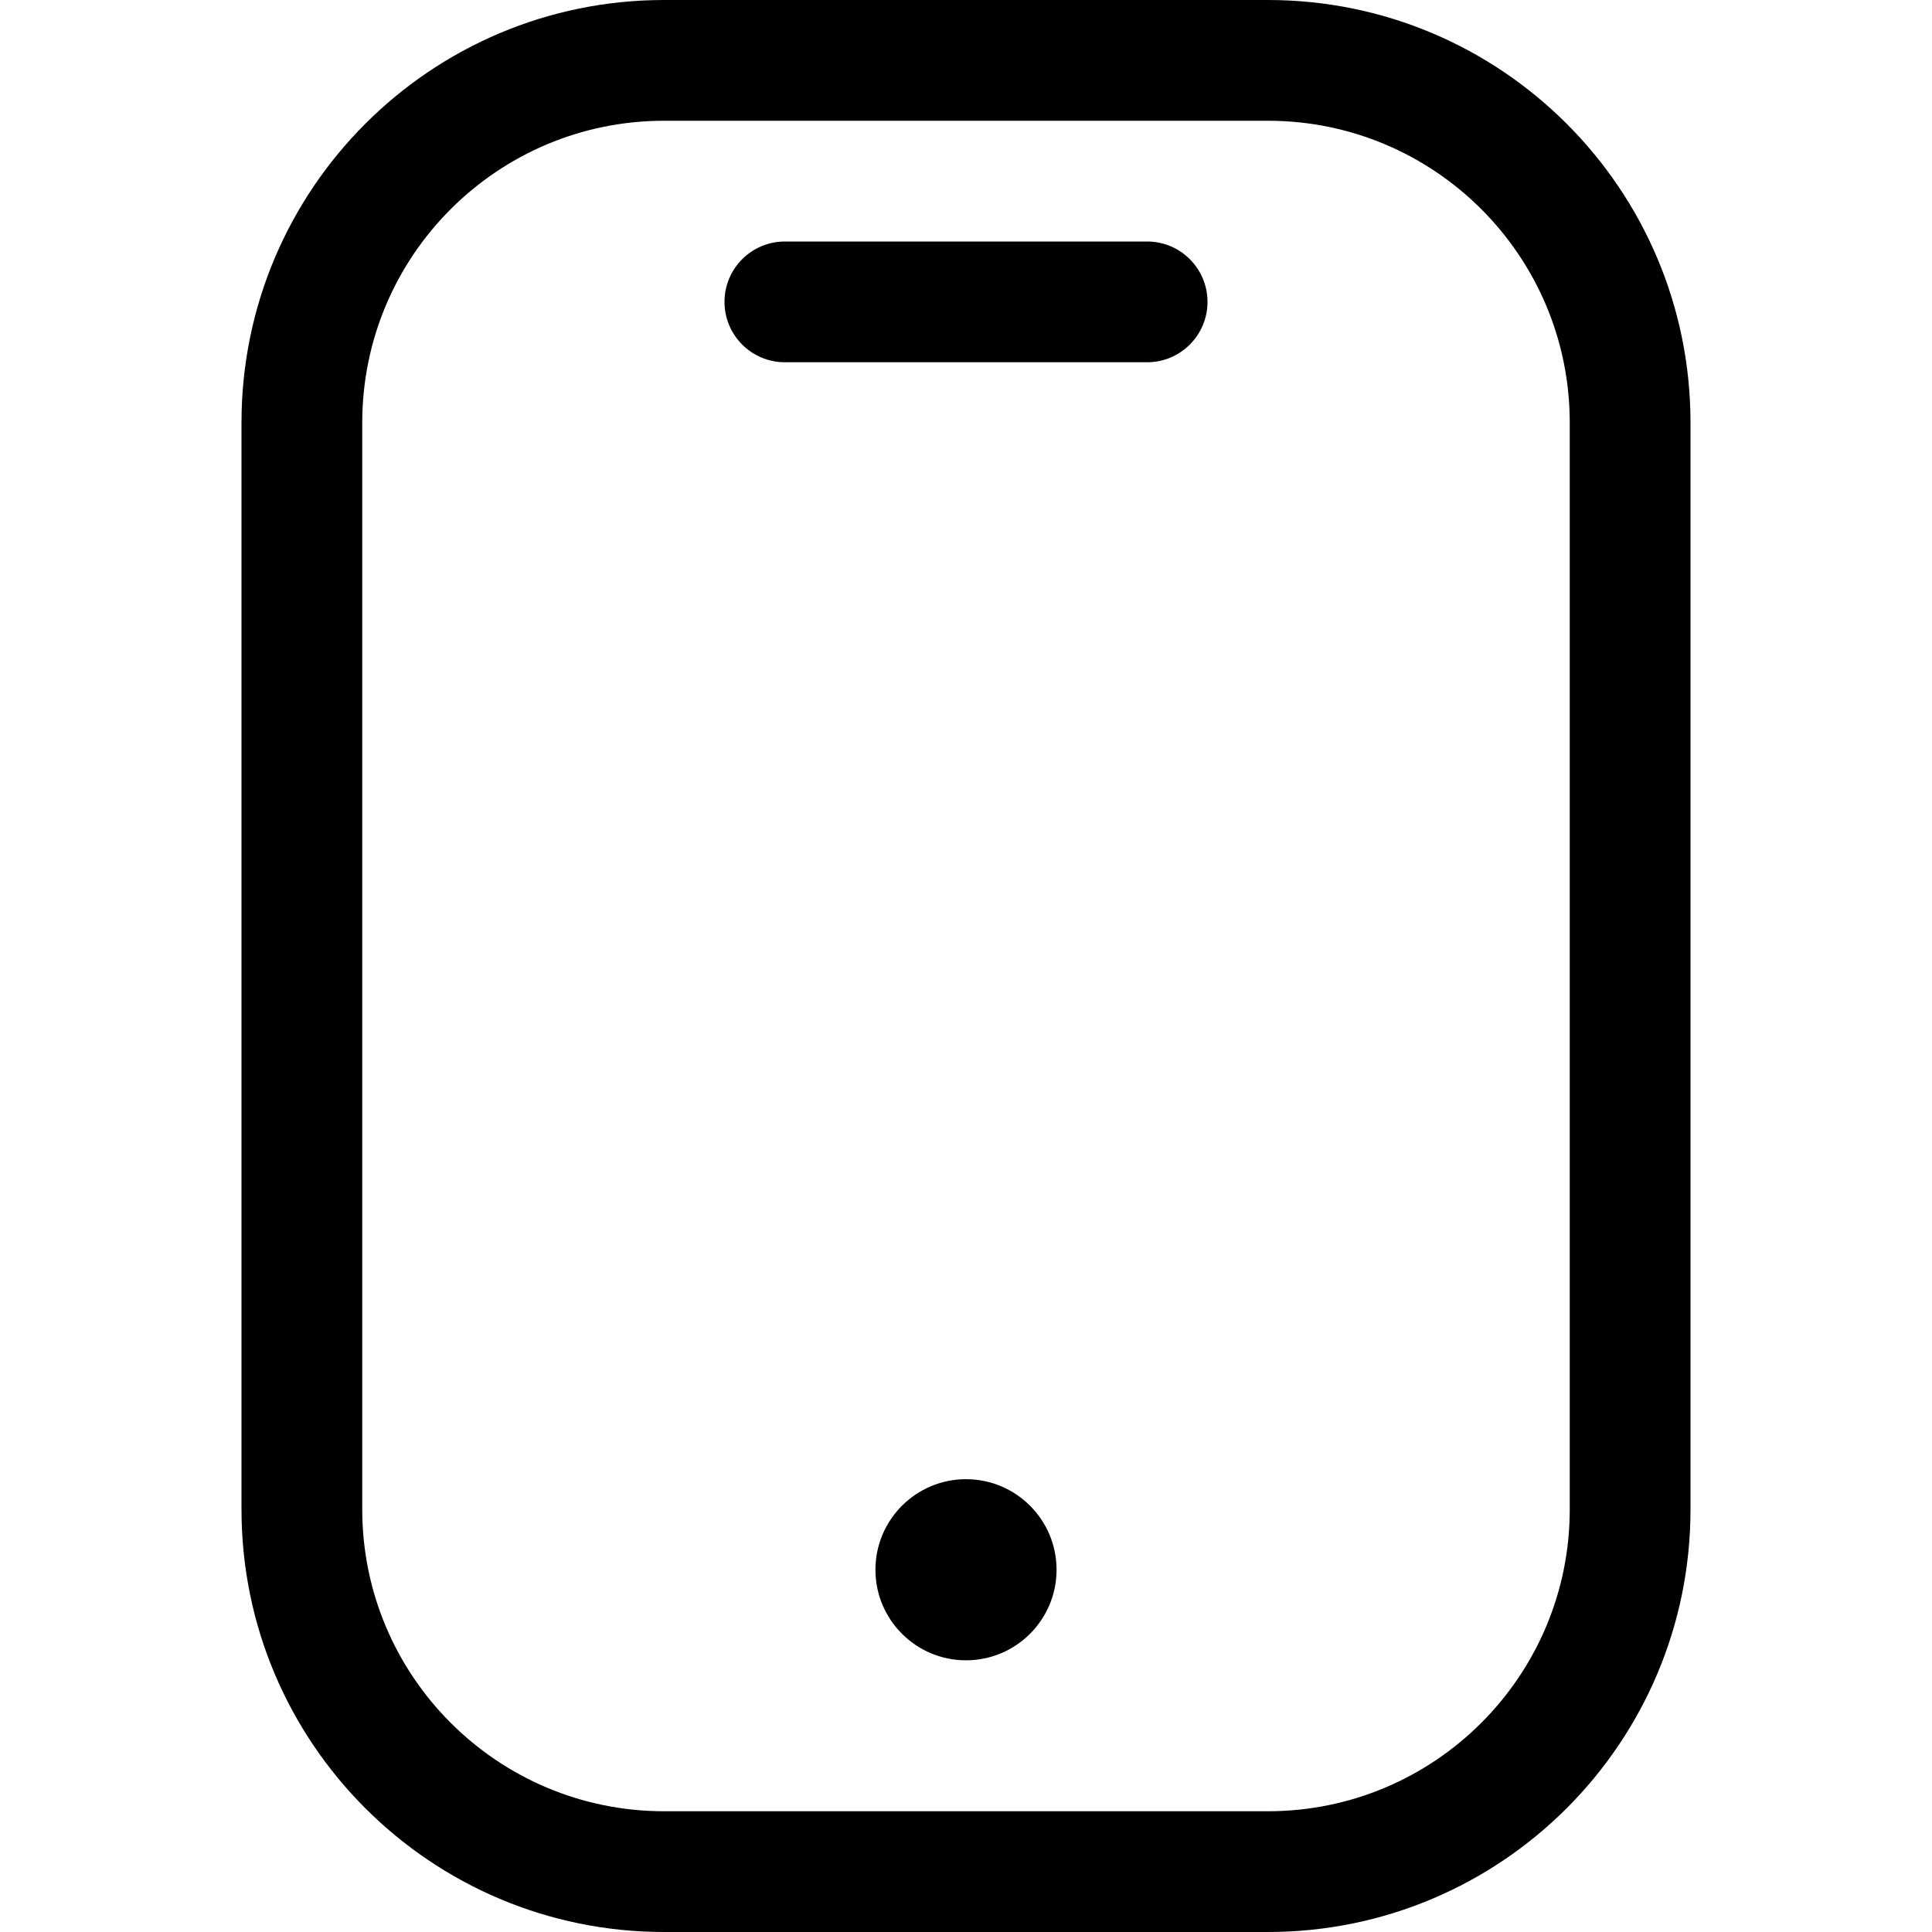 <?xml version="1.0" encoding="utf-8"?><!-- Скачано с сайта svg4.ru / Downloaded from svg4.ru -->
<svg width="800px" height="800px" viewBox="0 0 32 32" xmlns="http://www.w3.org/2000/svg">
<g fill="none" fill-rule="evenodd">
<path d="m0 0h32v32h-32z"/>
<path d="m21 0c3.866 0 7 3.134 7 7v18c0 3.866-3.134 7-7 7h-10c-3.866 0-7-3.134-7-7v-18c0-3.866 3.134-7 7-7zm0 2h-10c-2.761 0-5 2.239-5 5v18c0 2.761 2.239 5 5 5h10c2.761 0 5-2.239 5-5v-18c0-2.761-2.239-5-5-5zm-5 22.5c.828 0 1.5.672 1.5 1.5s-.672 1.5-1.5 1.5-1.5-.672-1.5-1.5.672-1.5 1.5-1.5zm3-20.5c.552 0 1 .448 1 1s-.448 1-1 1h-6c-.552 0-1-.448-1-1s.448-1 1-1z" fill="#000000" fill-rule="nonzero"/>
</g>
</svg>